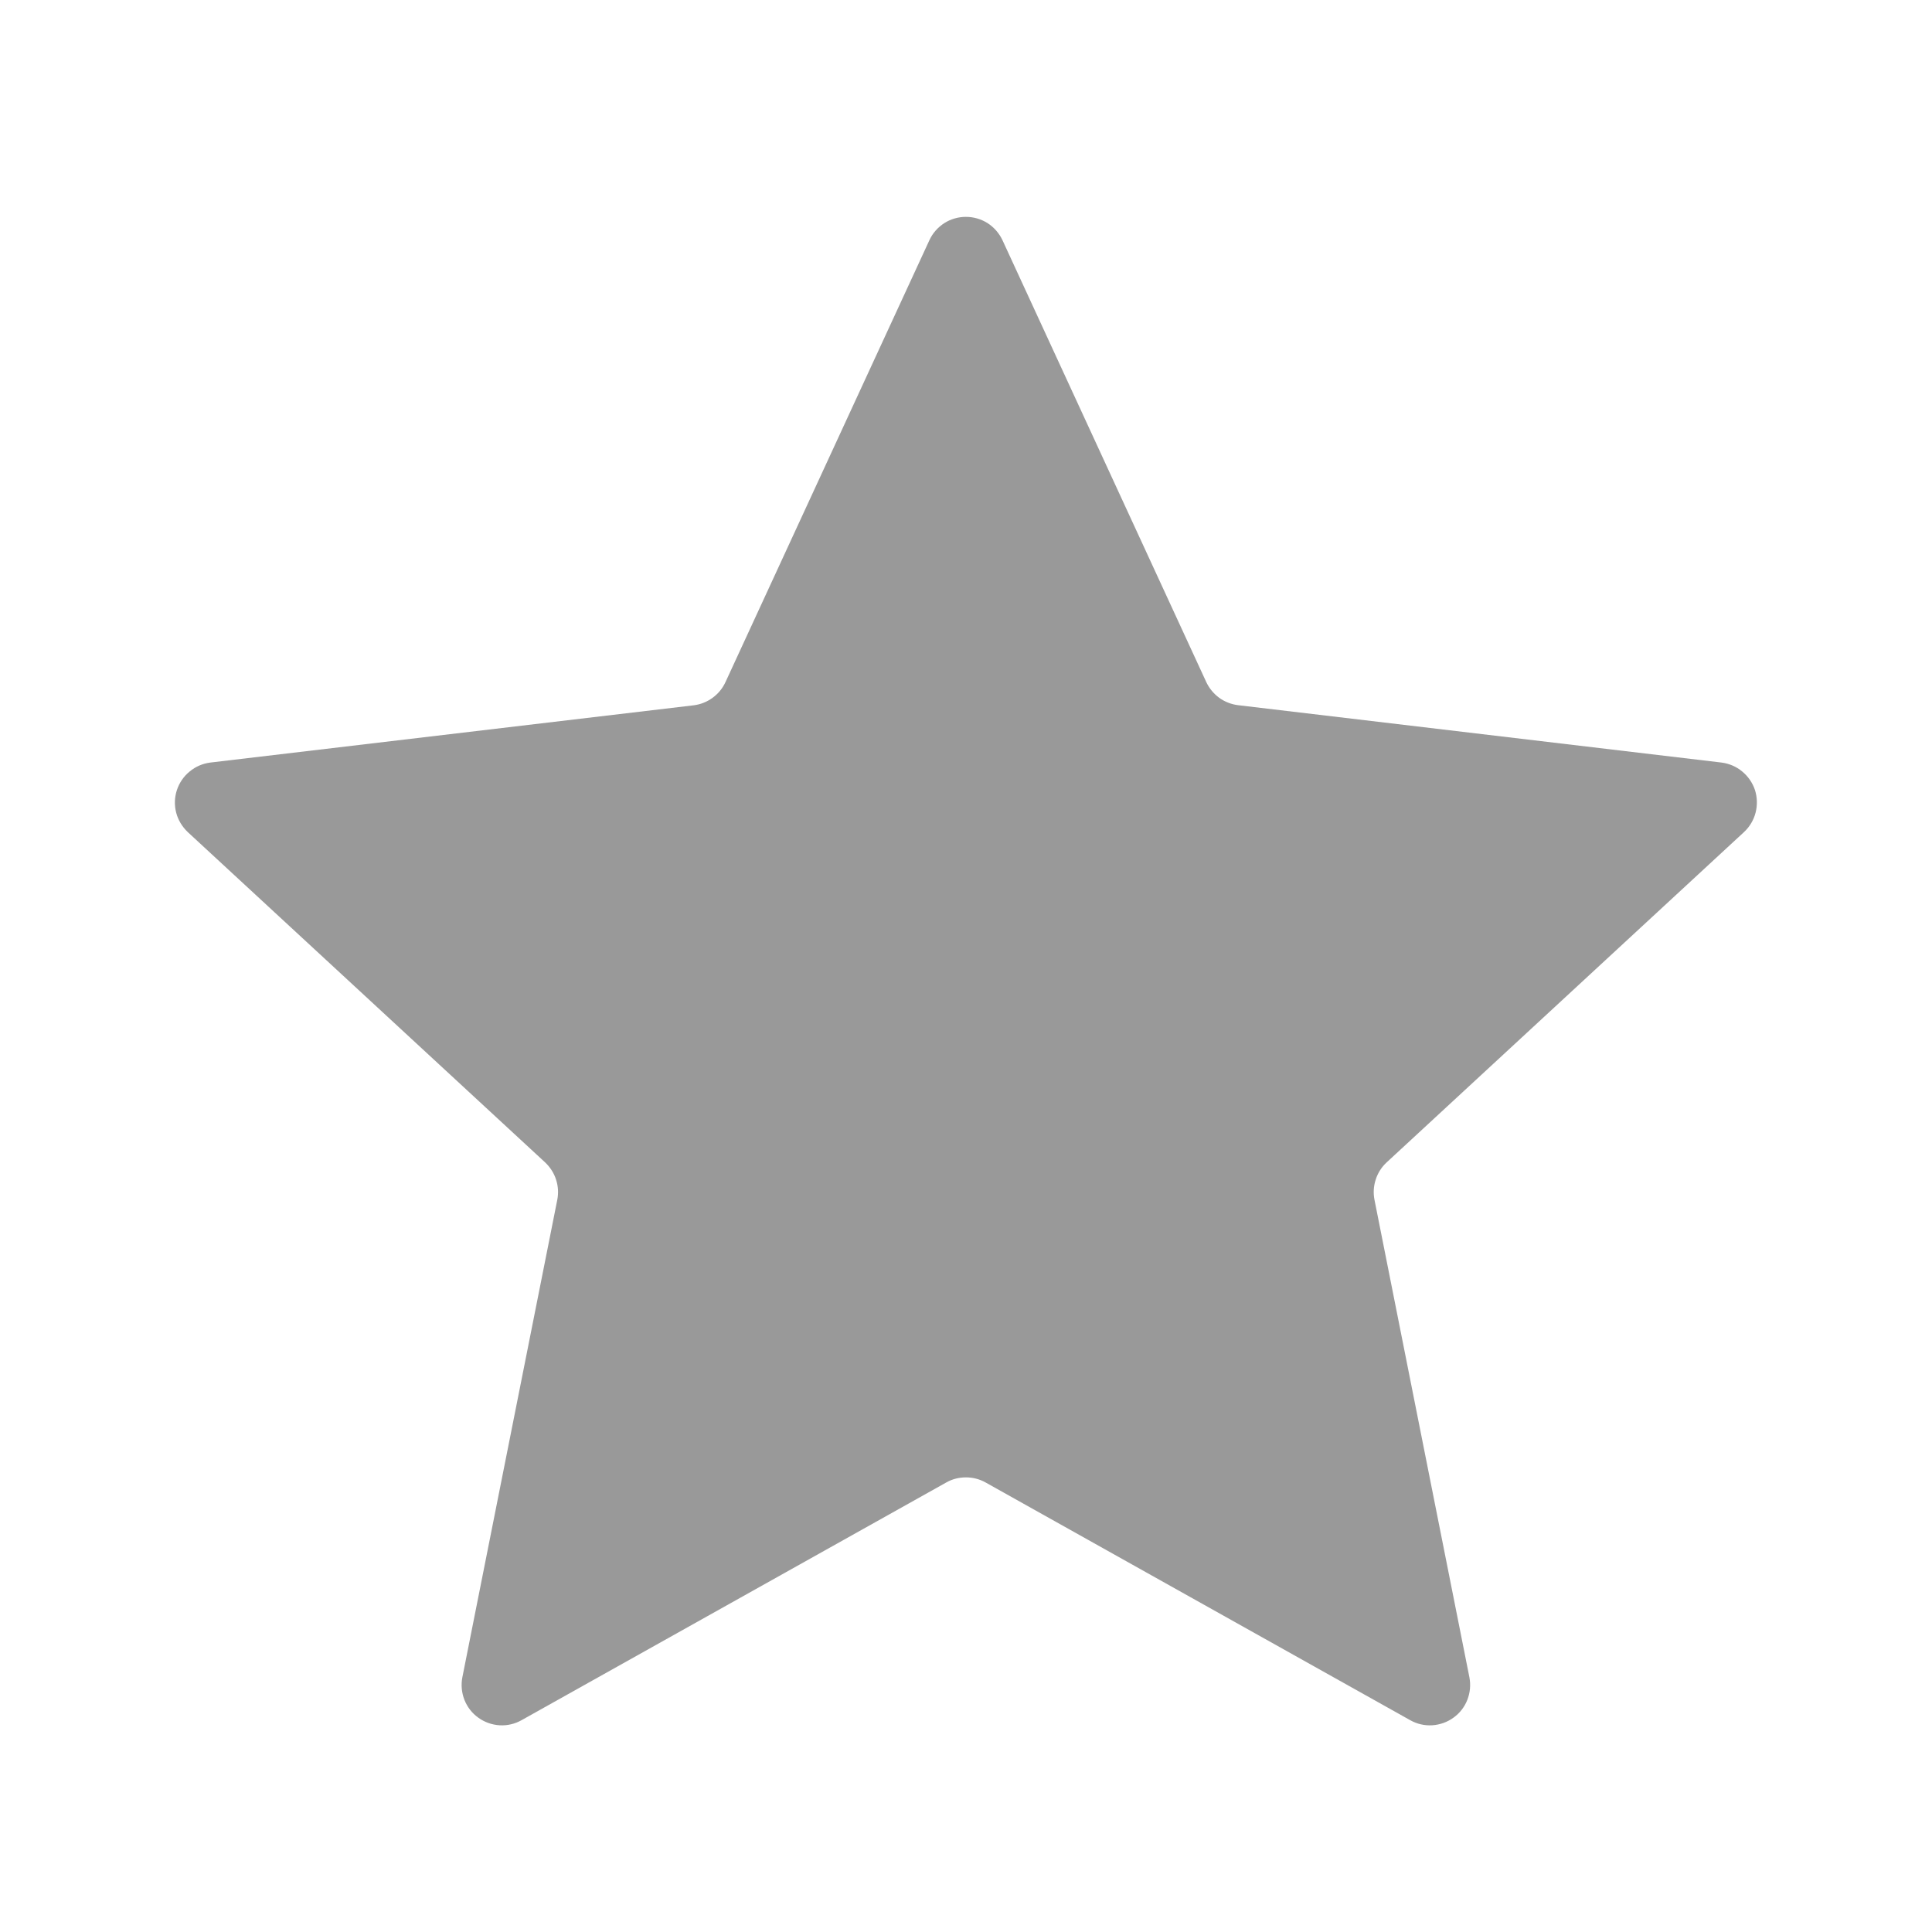 <svg width="16" height="16" viewBox="0 0 16 16" fill="none" xmlns="http://www.w3.org/2000/svg">
<path d="M9.99 5.649L8.302 1.989C8.275 1.932 8.233 1.883 8.179 1.848C8.125 1.814 8.063 1.796 7.999 1.796C7.936 1.796 7.873 1.814 7.82 1.848C7.766 1.883 7.723 1.932 7.697 1.989L6.008 5.649C5.984 5.701 5.947 5.746 5.901 5.779C5.855 5.813 5.801 5.834 5.745 5.841L1.743 6.315C1.679 6.323 1.62 6.348 1.571 6.389C1.521 6.429 1.485 6.483 1.465 6.543C1.445 6.604 1.443 6.668 1.459 6.73C1.475 6.792 1.509 6.847 1.555 6.891L4.515 9.627C4.556 9.666 4.588 9.715 4.605 9.769C4.623 9.824 4.626 9.881 4.615 9.937L3.829 13.891C3.817 13.953 3.823 14.018 3.846 14.077C3.869 14.136 3.909 14.188 3.961 14.225C4.012 14.262 4.073 14.284 4.137 14.288C4.2 14.292 4.264 14.277 4.319 14.246L7.837 12.277C7.886 12.249 7.942 12.235 7.999 12.235C8.056 12.235 8.112 12.249 8.162 12.277L11.679 14.246C11.734 14.277 11.797 14.292 11.861 14.288C11.925 14.284 11.986 14.262 12.037 14.225C12.089 14.188 12.129 14.136 12.152 14.077C12.175 14.018 12.181 13.953 12.169 13.891L11.383 9.937C11.372 9.881 11.375 9.824 11.393 9.769C11.41 9.715 11.441 9.666 11.483 9.627L14.443 6.891C14.49 6.847 14.523 6.792 14.539 6.73C14.555 6.668 14.553 6.604 14.534 6.543C14.514 6.483 14.477 6.429 14.428 6.389C14.379 6.348 14.319 6.323 14.256 6.315L10.253 5.84C10.197 5.833 10.143 5.812 10.097 5.779C10.051 5.745 10.014 5.7 9.99 5.649V5.649Z" fill="black" fill-opacity="0.4"/>
</svg>
